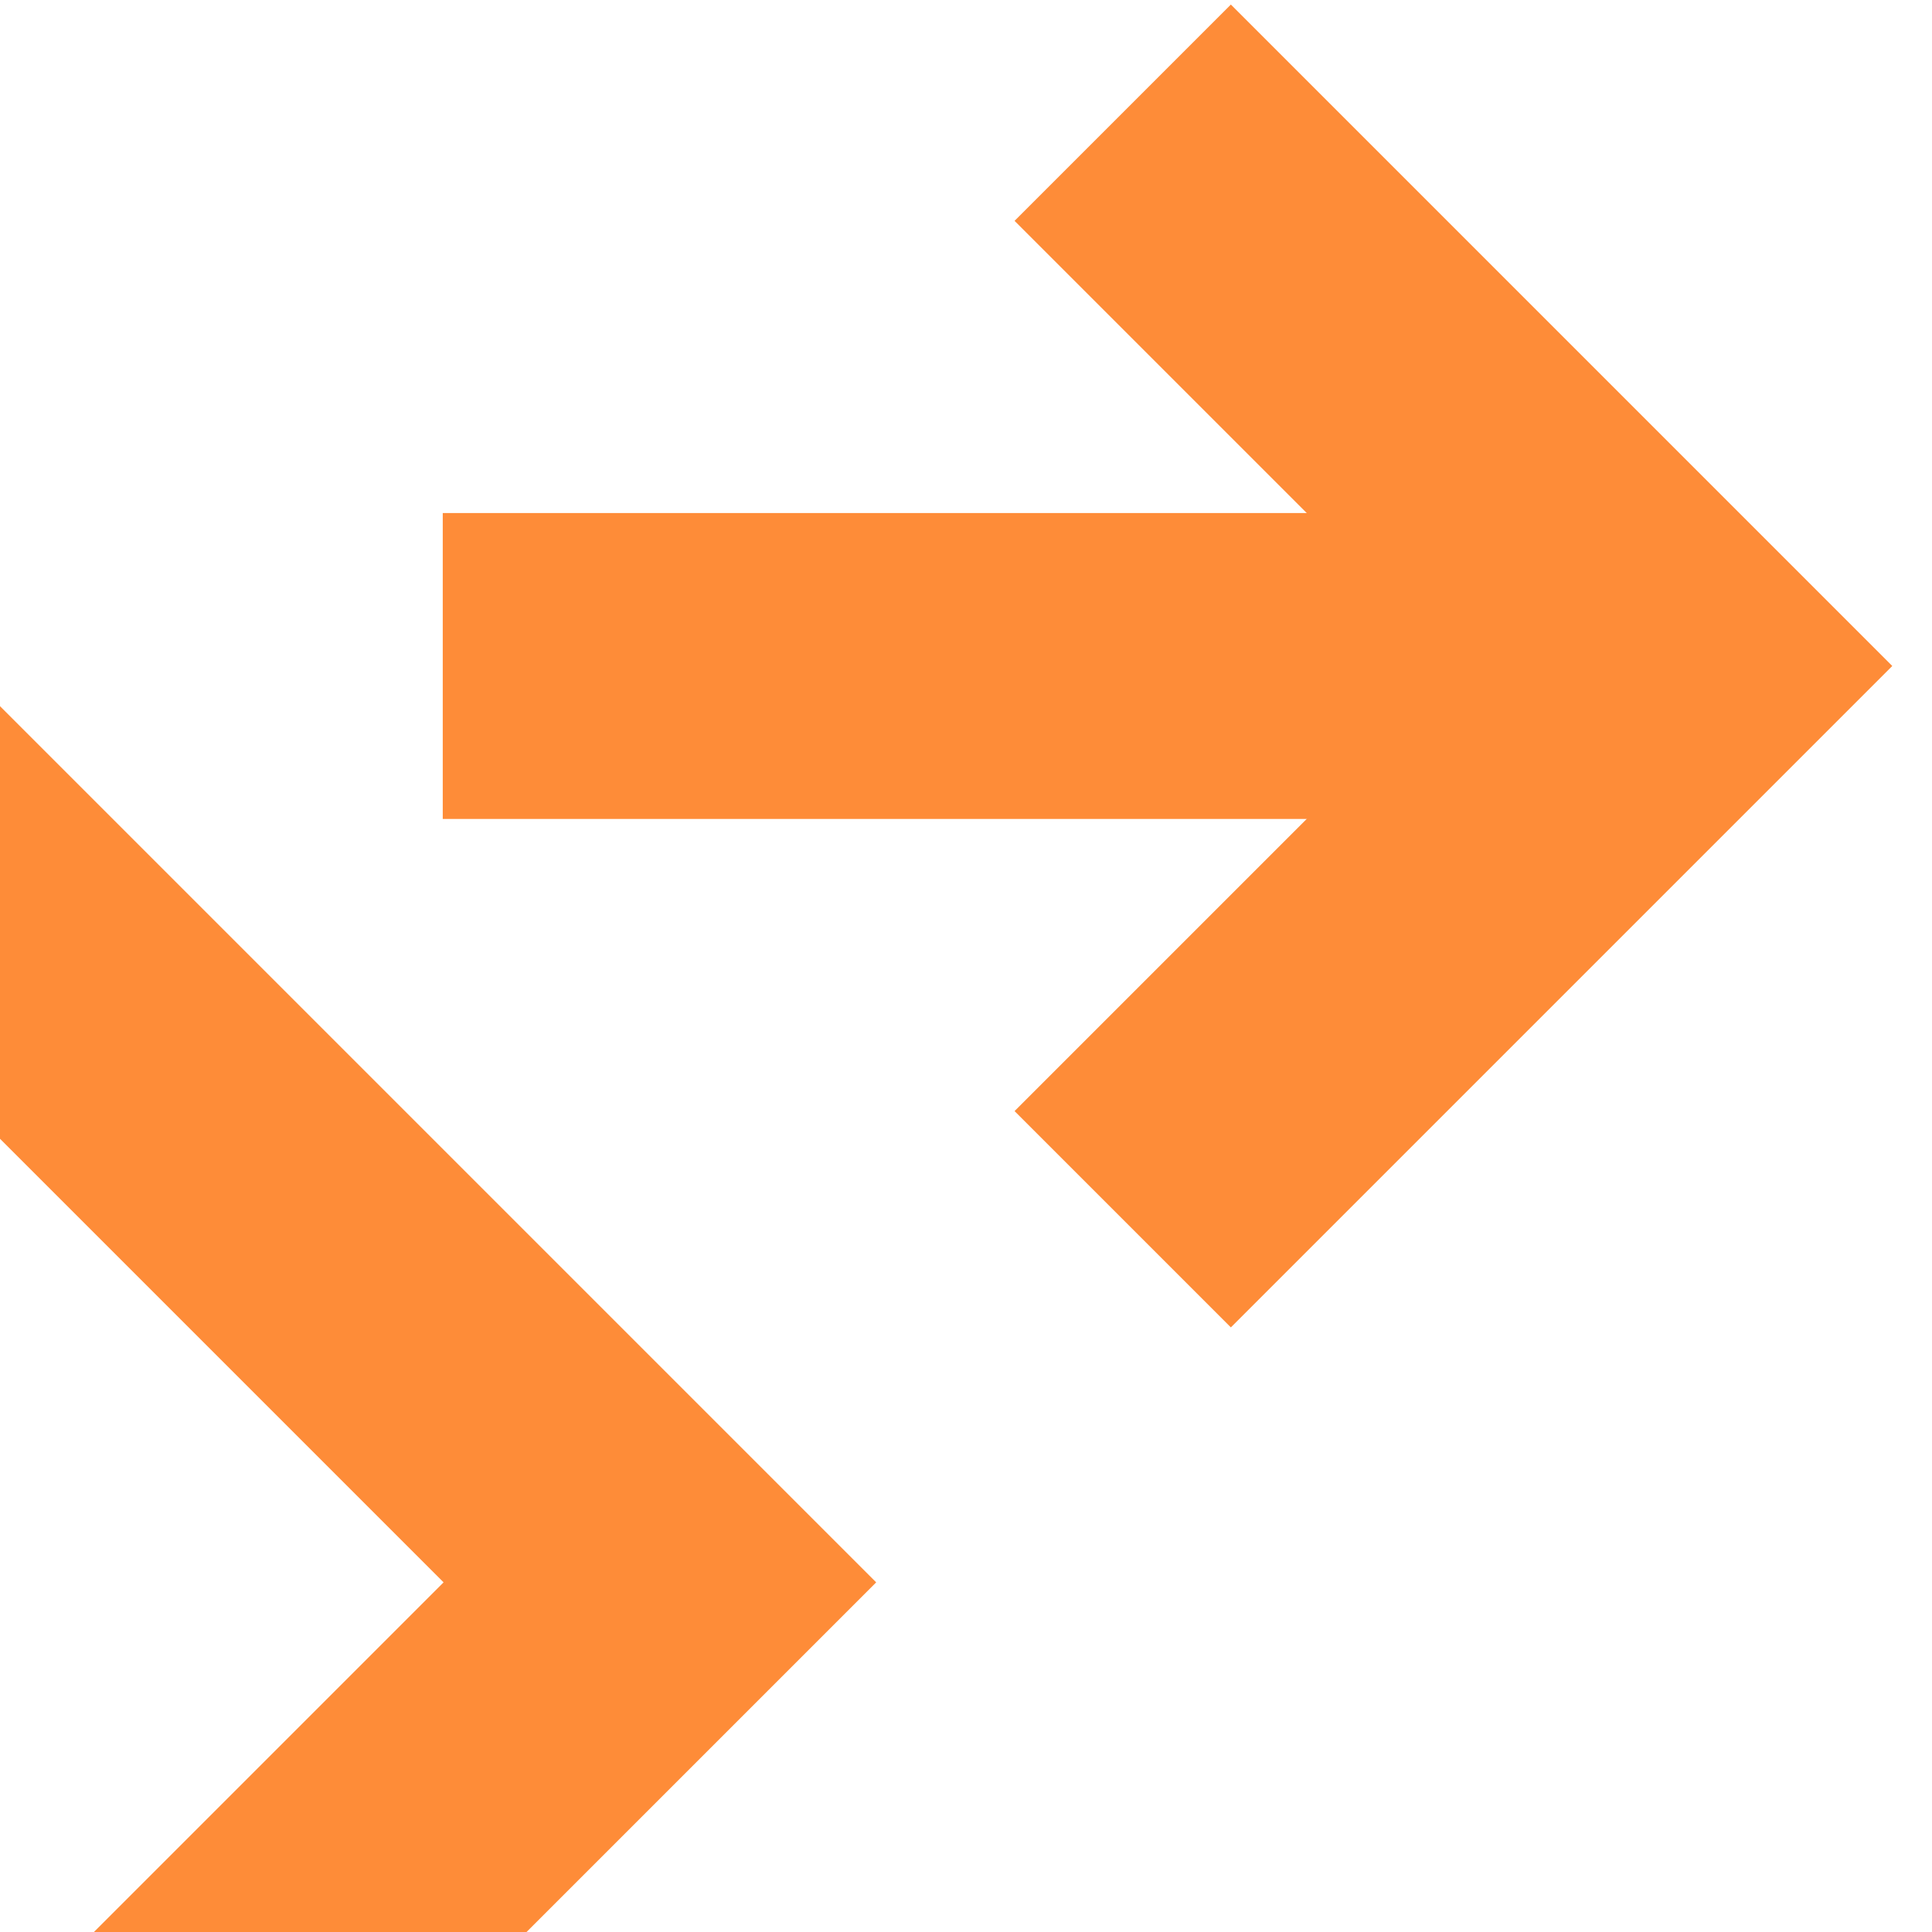 <svg width="120" height="120" viewBox="0 0 120 120" fill="none" xmlns="http://www.w3.org/2000/svg">
<g clip-path="url(#clip0_580_643)">
<path d="M69.734 7L104.098 41.366L69.734 75.73" stroke="#FE8C38" stroke-width="19"/>
<path d="M94.906 41.366L27.5 41.366" stroke="#FE8C38" stroke-width="19"/>
<path d="M-8.297 49L40.986 98.283L-8.718 147.987" stroke="#FE8C38" stroke-width="19"/>
</g>
<defs>
<clipPath id="clip0_580_643">
<rect width="120" height="120" fill="white"/>
</clipPath>
</defs>
</svg>

